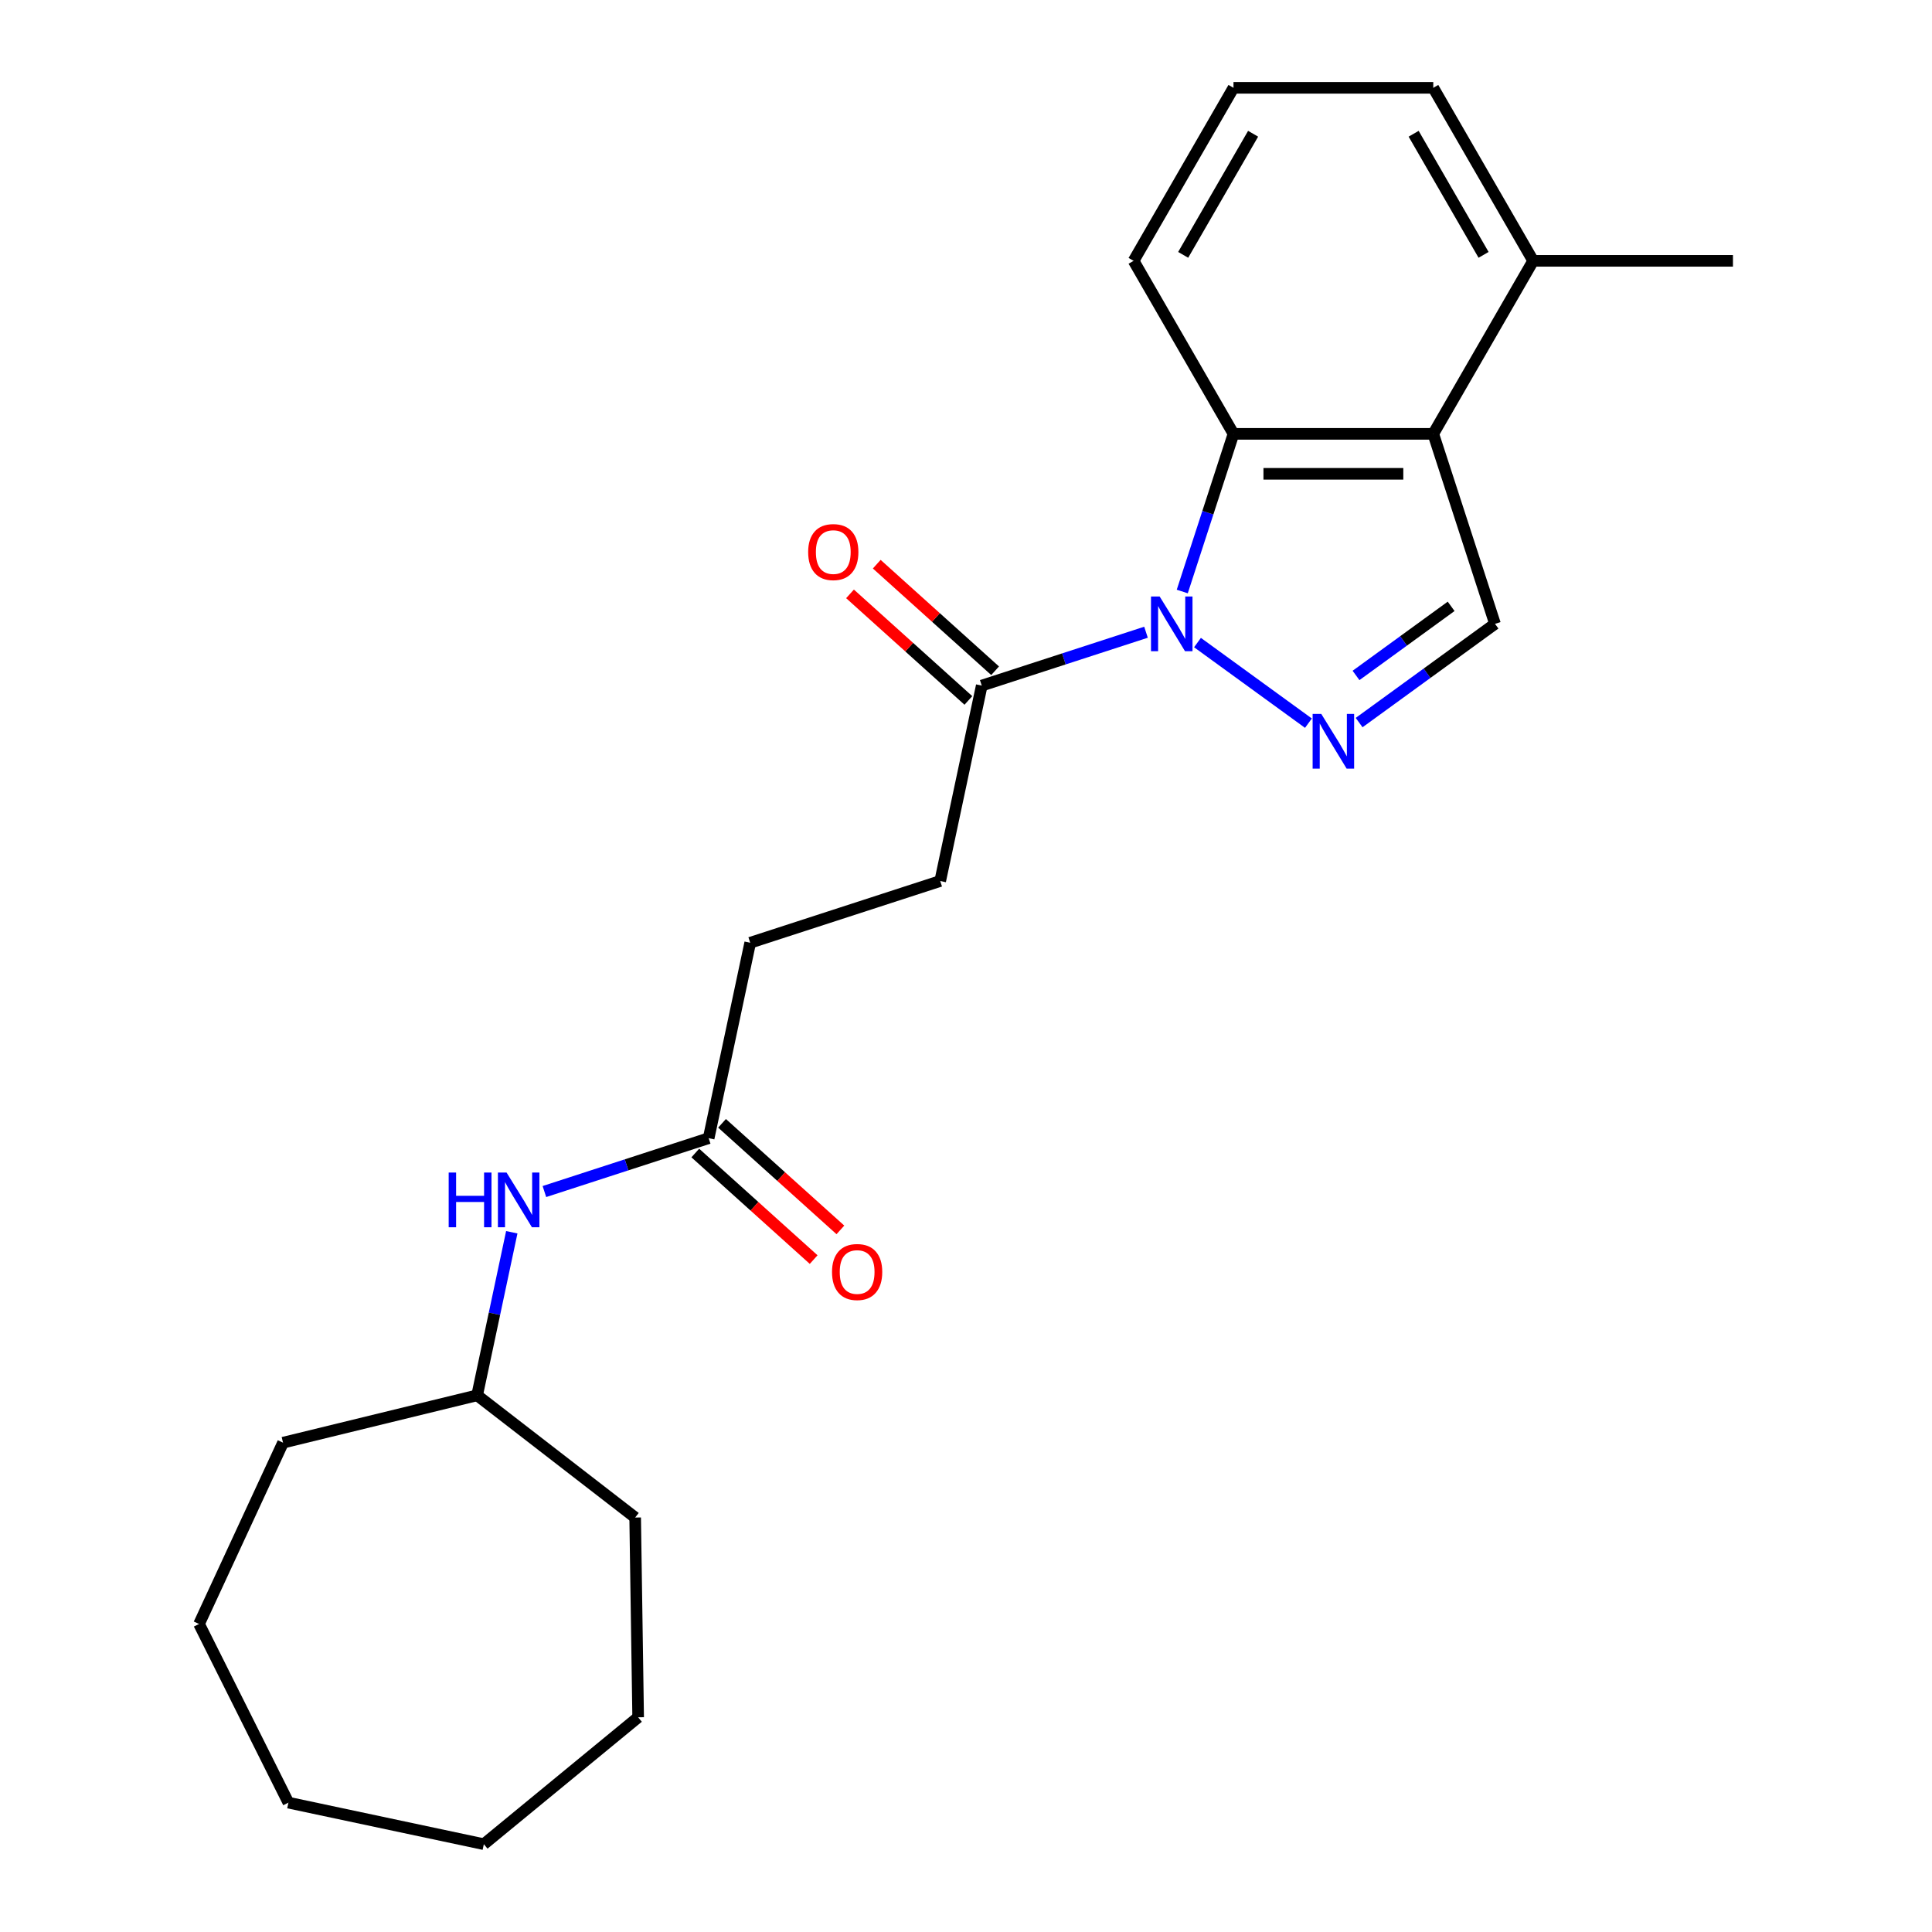 <?xml version='1.0' encoding='iso-8859-1'?>
<svg version='1.1' baseProfile='full'
              xmlns='http://www.w3.org/2000/svg'
                      xmlns:rdkit='http://www.rdkit.org/xml'
                      xmlns:xlink='http://www.w3.org/1999/xlink'
                  xml:space='preserve'
width='1000px' height='1000px' viewBox='0 0 1000 1000'>
<!-- END OF HEADER -->
<rect style='opacity:1.0;fill:#FFFFFF;stroke:none' width='1000' height='1000' x='0' y='0'> </rect>
<path class='bond-0' d='M 619.821,332.59 L 677.241,374.308' style='fill:none;fill-rule:evenodd;stroke:#0000FF;stroke-width:6px;stroke-linecap:butt;stroke-linejoin:miter;stroke-opacity:1' />
<path class='bond-1' d='M 611.937,306.163 L 625.194,265.363' style='fill:none;fill-rule:evenodd;stroke:#0000FF;stroke-width:6px;stroke-linecap:butt;stroke-linejoin:miter;stroke-opacity:1' />
<path class='bond-1' d='M 625.194,265.363 L 638.451,224.562' style='fill:none;fill-rule:evenodd;stroke:#000000;stroke-width:6px;stroke-linecap:butt;stroke-linejoin:miter;stroke-opacity:1' />
<path class='bond-4' d='M 593.171,327.238 L 550.66,341.051' style='fill:none;fill-rule:evenodd;stroke:#0000FF;stroke-width:6px;stroke-linecap:butt;stroke-linejoin:miter;stroke-opacity:1' />
<path class='bond-4' d='M 550.66,341.051 L 508.15,354.863' style='fill:none;fill-rule:evenodd;stroke:#000000;stroke-width:6px;stroke-linecap:butt;stroke-linejoin:miter;stroke-opacity:1' />
<path class='bond-3' d='M 703.48,374.009 L 738.647,348.459' style='fill:none;fill-rule:evenodd;stroke:#0000FF;stroke-width:6px;stroke-linecap:butt;stroke-linejoin:miter;stroke-opacity:1' />
<path class='bond-3' d='M 738.647,348.459 L 773.813,322.908' style='fill:none;fill-rule:evenodd;stroke:#000000;stroke-width:6px;stroke-linecap:butt;stroke-linejoin:miter;stroke-opacity:1' />
<path class='bond-3' d='M 701.874,349.612 L 726.49,331.727' style='fill:none;fill-rule:evenodd;stroke:#0000FF;stroke-width:6px;stroke-linecap:butt;stroke-linejoin:miter;stroke-opacity:1' />
<path class='bond-3' d='M 726.49,331.727 L 751.107,313.842' style='fill:none;fill-rule:evenodd;stroke:#000000;stroke-width:6px;stroke-linecap:butt;stroke-linejoin:miter;stroke-opacity:1' />
<path class='bond-2' d='M 638.451,224.562 L 741.859,224.562' style='fill:none;fill-rule:evenodd;stroke:#000000;stroke-width:6px;stroke-linecap:butt;stroke-linejoin:miter;stroke-opacity:1' />
<path class='bond-2' d='M 653.962,245.243 L 726.347,245.243' style='fill:none;fill-rule:evenodd;stroke:#000000;stroke-width:6px;stroke-linecap:butt;stroke-linejoin:miter;stroke-opacity:1' />
<path class='bond-12' d='M 638.451,224.562 L 586.747,135.008' style='fill:none;fill-rule:evenodd;stroke:#000000;stroke-width:6px;stroke-linecap:butt;stroke-linejoin:miter;stroke-opacity:1' />
<path class='bond-7' d='M 741.859,224.562 L 793.562,135.008' style='fill:none;fill-rule:evenodd;stroke:#000000;stroke-width:6px;stroke-linecap:butt;stroke-linejoin:miter;stroke-opacity:1' />
<path class='bond-23' d='M 741.859,224.562 L 773.813,322.908' style='fill:none;fill-rule:evenodd;stroke:#000000;stroke-width:6px;stroke-linecap:butt;stroke-linejoin:miter;stroke-opacity:1' />
<path class='bond-8' d='M 515.069,347.178 L 484.438,319.598' style='fill:none;fill-rule:evenodd;stroke:#000000;stroke-width:6px;stroke-linecap:butt;stroke-linejoin:miter;stroke-opacity:1' />
<path class='bond-8' d='M 484.438,319.598 L 453.807,292.018' style='fill:none;fill-rule:evenodd;stroke:#FF0000;stroke-width:6px;stroke-linecap:butt;stroke-linejoin:miter;stroke-opacity:1' />
<path class='bond-8' d='M 501.23,362.548 L 470.599,334.968' style='fill:none;fill-rule:evenodd;stroke:#000000;stroke-width:6px;stroke-linecap:butt;stroke-linejoin:miter;stroke-opacity:1' />
<path class='bond-8' d='M 470.599,334.968 L 439.969,307.388' style='fill:none;fill-rule:evenodd;stroke:#FF0000;stroke-width:6px;stroke-linecap:butt;stroke-linejoin:miter;stroke-opacity:1' />
<path class='bond-9' d='M 508.15,354.863 L 486.65,456.011' style='fill:none;fill-rule:evenodd;stroke:#000000;stroke-width:6px;stroke-linecap:butt;stroke-linejoin:miter;stroke-opacity:1' />
<path class='bond-5' d='M 366.804,589.114 L 388.303,487.966' style='fill:none;fill-rule:evenodd;stroke:#000000;stroke-width:6px;stroke-linecap:butt;stroke-linejoin:miter;stroke-opacity:1' />
<path class='bond-6' d='M 366.804,589.114 L 324.293,602.926' style='fill:none;fill-rule:evenodd;stroke:#000000;stroke-width:6px;stroke-linecap:butt;stroke-linejoin:miter;stroke-opacity:1' />
<path class='bond-6' d='M 324.293,602.926 L 281.782,616.739' style='fill:none;fill-rule:evenodd;stroke:#0000FF;stroke-width:6px;stroke-linecap:butt;stroke-linejoin:miter;stroke-opacity:1' />
<path class='bond-10' d='M 359.884,596.799 L 390.515,624.379' style='fill:none;fill-rule:evenodd;stroke:#000000;stroke-width:6px;stroke-linecap:butt;stroke-linejoin:miter;stroke-opacity:1' />
<path class='bond-10' d='M 390.515,624.379 L 421.146,651.959' style='fill:none;fill-rule:evenodd;stroke:#FF0000;stroke-width:6px;stroke-linecap:butt;stroke-linejoin:miter;stroke-opacity:1' />
<path class='bond-10' d='M 373.723,581.429 L 404.354,609.009' style='fill:none;fill-rule:evenodd;stroke:#000000;stroke-width:6px;stroke-linecap:butt;stroke-linejoin:miter;stroke-opacity:1' />
<path class='bond-10' d='M 404.354,609.009 L 434.985,636.589' style='fill:none;fill-rule:evenodd;stroke:#FF0000;stroke-width:6px;stroke-linecap:butt;stroke-linejoin:miter;stroke-opacity:1' />
<path class='bond-13' d='M 264.898,637.814 L 255.928,680.015' style='fill:none;fill-rule:evenodd;stroke:#0000FF;stroke-width:6px;stroke-linecap:butt;stroke-linejoin:miter;stroke-opacity:1' />
<path class='bond-13' d='M 255.928,680.015 L 246.958,722.217' style='fill:none;fill-rule:evenodd;stroke:#000000;stroke-width:6px;stroke-linecap:butt;stroke-linejoin:miter;stroke-opacity:1' />
<path class='bond-16' d='M 793.562,135.008 L 896.97,135.008' style='fill:none;fill-rule:evenodd;stroke:#000000;stroke-width:6px;stroke-linecap:butt;stroke-linejoin:miter;stroke-opacity:1' />
<path class='bond-24' d='M 793.562,135.008 L 741.859,45.455' style='fill:none;fill-rule:evenodd;stroke:#000000;stroke-width:6px;stroke-linecap:butt;stroke-linejoin:miter;stroke-opacity:1' />
<path class='bond-24' d='M 767.896,131.916 L 731.703,69.228' style='fill:none;fill-rule:evenodd;stroke:#000000;stroke-width:6px;stroke-linecap:butt;stroke-linejoin:miter;stroke-opacity:1' />
<path class='bond-11' d='M 486.65,456.011 L 388.303,487.966' style='fill:none;fill-rule:evenodd;stroke:#000000;stroke-width:6px;stroke-linecap:butt;stroke-linejoin:miter;stroke-opacity:1' />
<path class='bond-14' d='M 586.747,135.008 L 638.451,45.455' style='fill:none;fill-rule:evenodd;stroke:#000000;stroke-width:6px;stroke-linecap:butt;stroke-linejoin:miter;stroke-opacity:1' />
<path class='bond-14' d='M 612.413,131.916 L 648.606,69.228' style='fill:none;fill-rule:evenodd;stroke:#000000;stroke-width:6px;stroke-linecap:butt;stroke-linejoin:miter;stroke-opacity:1' />
<path class='bond-17' d='M 246.958,722.217 L 328.76,785.474' style='fill:none;fill-rule:evenodd;stroke:#000000;stroke-width:6px;stroke-linecap:butt;stroke-linejoin:miter;stroke-opacity:1' />
<path class='bond-18' d='M 246.958,722.217 L 146.498,746.732' style='fill:none;fill-rule:evenodd;stroke:#000000;stroke-width:6px;stroke-linecap:butt;stroke-linejoin:miter;stroke-opacity:1' />
<path class='bond-15' d='M 638.451,45.455 L 741.859,45.455' style='fill:none;fill-rule:evenodd;stroke:#000000;stroke-width:6px;stroke-linecap:butt;stroke-linejoin:miter;stroke-opacity:1' />
<path class='bond-20' d='M 328.76,785.474 L 330.307,888.87' style='fill:none;fill-rule:evenodd;stroke:#000000;stroke-width:6px;stroke-linecap:butt;stroke-linejoin:miter;stroke-opacity:1' />
<path class='bond-19' d='M 146.498,746.732 L 103.03,840.56' style='fill:none;fill-rule:evenodd;stroke:#000000;stroke-width:6px;stroke-linecap:butt;stroke-linejoin:miter;stroke-opacity:1' />
<path class='bond-22' d='M 103.03,840.56 L 149.286,933.046' style='fill:none;fill-rule:evenodd;stroke:#000000;stroke-width:6px;stroke-linecap:butt;stroke-linejoin:miter;stroke-opacity:1' />
<path class='bond-21' d='M 330.307,888.87 L 250.433,954.545' style='fill:none;fill-rule:evenodd;stroke:#000000;stroke-width:6px;stroke-linecap:butt;stroke-linejoin:miter;stroke-opacity:1' />
<path class='bond-25' d='M 250.433,954.545 L 149.286,933.046' style='fill:none;fill-rule:evenodd;stroke:#000000;stroke-width:6px;stroke-linecap:butt;stroke-linejoin:miter;stroke-opacity:1' />
<path  class='atom-0' d='M 600.236 308.748
L 609.516 323.748
Q 610.436 325.228, 611.916 327.908
Q 613.396 330.588, 613.476 330.748
L 613.476 308.748
L 617.236 308.748
L 617.236 337.068
L 613.356 337.068
L 603.396 320.668
Q 602.236 318.748, 600.996 316.548
Q 599.796 314.348, 599.436 313.668
L 599.436 337.068
L 595.756 337.068
L 595.756 308.748
L 600.236 308.748
' fill='#0000FF'/>
<path  class='atom-1' d='M 683.895 369.53
L 693.175 384.53
Q 694.095 386.01, 695.575 388.69
Q 697.055 391.37, 697.135 391.53
L 697.135 369.53
L 700.895 369.53
L 700.895 397.85
L 697.015 397.85
L 687.055 381.45
Q 685.895 379.53, 684.655 377.33
Q 683.455 375.13, 683.095 374.45
L 683.095 397.85
L 679.415 397.85
L 679.415 369.53
L 683.895 369.53
' fill='#0000FF'/>
<path  class='atom-7' d='M 232.237 606.909
L 236.077 606.909
L 236.077 618.949
L 250.557 618.949
L 250.557 606.909
L 254.397 606.909
L 254.397 635.229
L 250.557 635.229
L 250.557 622.149
L 236.077 622.149
L 236.077 635.229
L 232.237 635.229
L 232.237 606.909
' fill='#0000FF'/>
<path  class='atom-7' d='M 262.197 606.909
L 271.477 621.909
Q 272.397 623.389, 273.877 626.069
Q 275.357 628.749, 275.437 628.909
L 275.437 606.909
L 279.197 606.909
L 279.197 635.229
L 275.317 635.229
L 265.357 618.829
Q 264.197 616.909, 262.957 614.709
Q 261.757 612.509, 261.397 611.829
L 261.397 635.229
L 257.717 635.229
L 257.717 606.909
L 262.197 606.909
' fill='#0000FF'/>
<path  class='atom-9' d='M 418.303 285.75
Q 418.303 278.95, 421.663 275.15
Q 425.023 271.35, 431.303 271.35
Q 437.583 271.35, 440.943 275.15
Q 444.303 278.95, 444.303 285.75
Q 444.303 292.63, 440.903 296.55
Q 437.503 300.43, 431.303 300.43
Q 425.063 300.43, 421.663 296.55
Q 418.303 292.67, 418.303 285.75
M 431.303 297.23
Q 435.623 297.23, 437.943 294.35
Q 440.303 291.43, 440.303 285.75
Q 440.303 280.19, 437.943 277.39
Q 435.623 274.55, 431.303 274.55
Q 426.983 274.55, 424.623 277.35
Q 422.303 280.15, 422.303 285.75
Q 422.303 291.47, 424.623 294.35
Q 426.983 297.23, 431.303 297.23
' fill='#FF0000'/>
<path  class='atom-11' d='M 430.651 658.387
Q 430.651 651.587, 434.011 647.787
Q 437.371 643.987, 443.651 643.987
Q 449.931 643.987, 453.291 647.787
Q 456.651 651.587, 456.651 658.387
Q 456.651 665.267, 453.251 669.187
Q 449.851 673.067, 443.651 673.067
Q 437.411 673.067, 434.011 669.187
Q 430.651 665.307, 430.651 658.387
M 443.651 669.867
Q 447.971 669.867, 450.291 666.987
Q 452.651 664.067, 452.651 658.387
Q 452.651 652.827, 450.291 650.027
Q 447.971 647.187, 443.651 647.187
Q 439.331 647.187, 436.971 649.987
Q 434.651 652.787, 434.651 658.387
Q 434.651 664.107, 436.971 666.987
Q 439.331 669.867, 443.651 669.867
' fill='#FF0000'/>
</svg>
